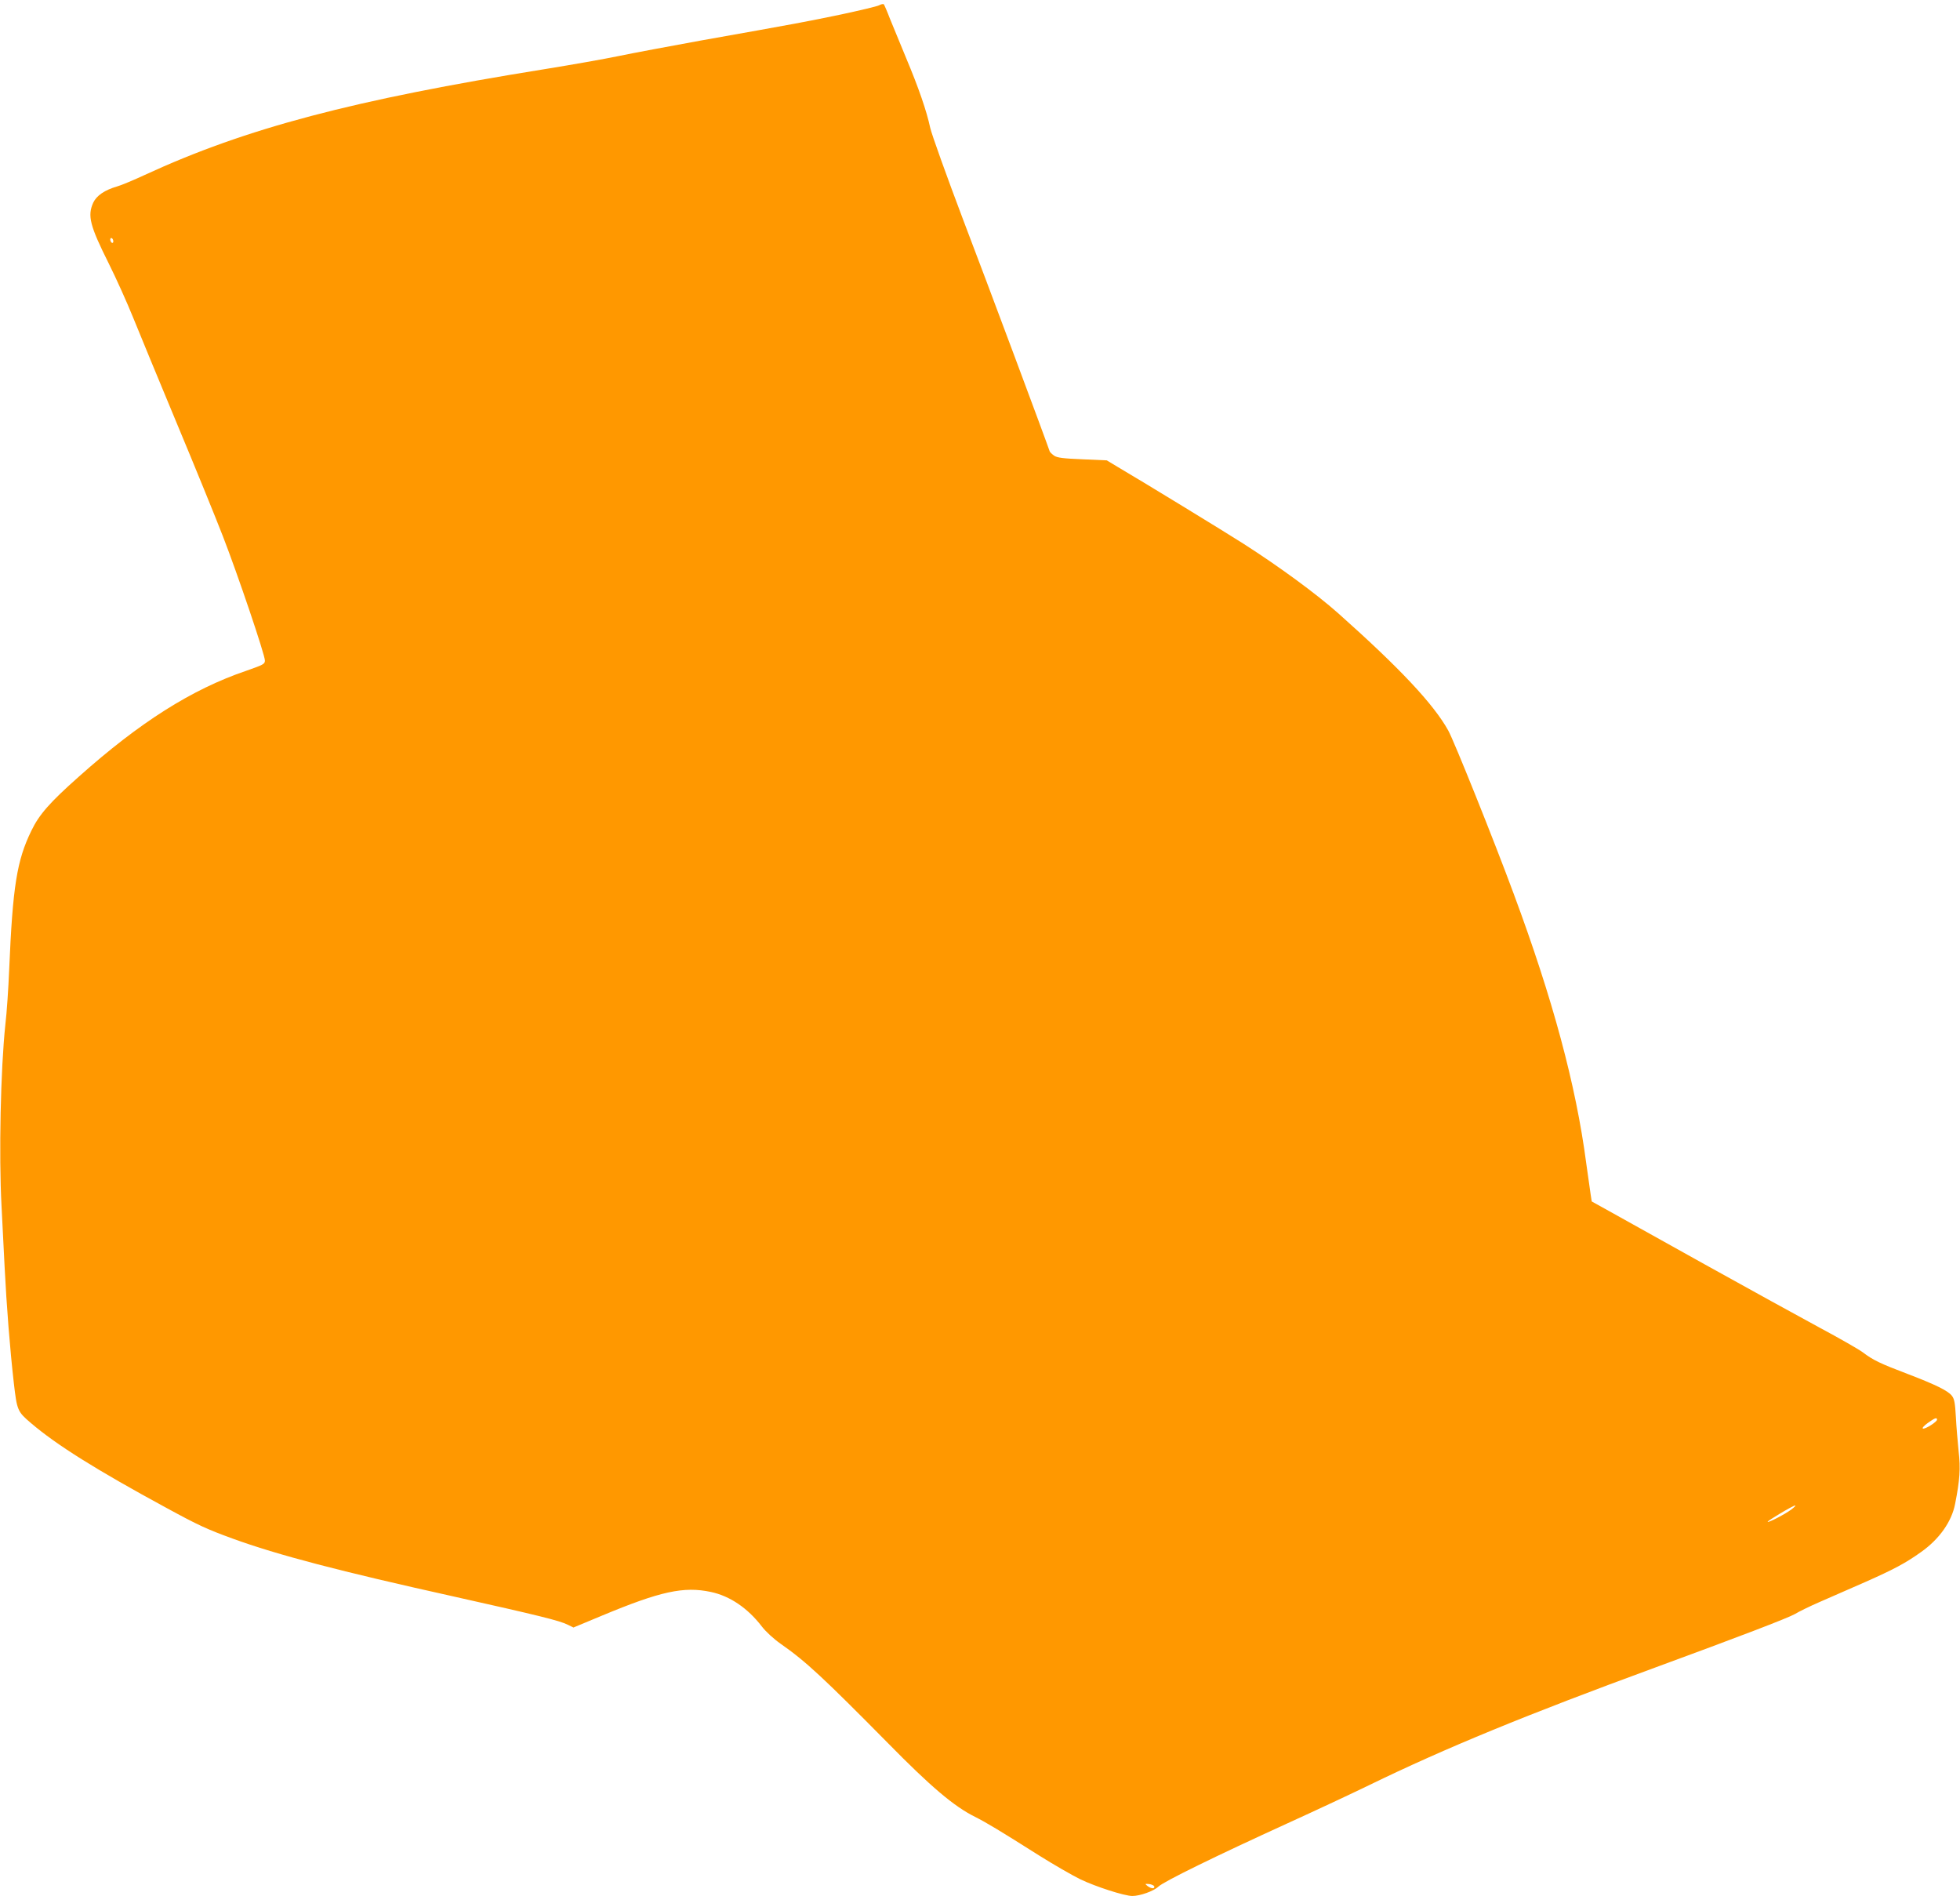 <?xml version="1.0" standalone="no"?>
<!DOCTYPE svg PUBLIC "-//W3C//DTD SVG 20010904//EN"
 "http://www.w3.org/TR/2001/REC-SVG-20010904/DTD/svg10.dtd">
<svg version="1.0" xmlns="http://www.w3.org/2000/svg"
 width="1280pt" height="1238pt" viewBox="0 0 1280 1238"
 preserveAspectRatio="xMidYMid meet">
<g transform="translate(0,1238) scale(0.1,-0.1)"
fill="#ff9800" stroke="none">
<path d="M5740 12345 c-14 -7 -124 -33 -245 -59 -226 -47 -289 -59 -920 -171
-203 -37 -444 -82 -535 -101 -91 -19 -307 -57 -480 -85 -1252 -201 -1953 -386
-2614 -691 -71 -33 -152 -67 -180 -75 -83 -24 -135 -60 -157 -106 -39 -86 -22
-151 101 -397 48 -96 120 -256 160 -355 40 -99 168 -409 285 -690 117 -280
252 -611 300 -735 98 -252 275 -775 275 -813 0 -23 -11 -28 -122 -67 -356
-121 -695 -336 -1094 -692 -188 -167 -258 -246 -309 -352 -95 -194 -122 -364
-145 -906 -5 -124 -16 -286 -25 -360 -31 -292 -43 -851 -25 -1185 5 -99 14
-277 20 -395 13 -259 35 -538 60 -758 21 -182 24 -189 112 -264 166 -142 426
-305 883 -553 211 -115 266 -140 433 -201 297 -108 699 -213 1447 -379 550
-123 690 -157 743 -184 l37 -18 185 77 c384 160 536 193 713 155 123 -26 240
-105 332 -225 26 -34 77 -81 124 -114 164 -114 282 -225 701 -649 278 -283
430 -412 567 -480 77 -39 157 -87 418 -252 94 -59 215 -129 270 -156 100 -48
288 -109 340 -109 50 0 140 32 170 61 36 34 373 199 840 412 187 85 428 198
535 250 499 243 1036 463 1865 767 545 200 872 325 917 351 26 16 98 51 160
78 62 27 196 86 297 130 192 85 266 125 367 197 119 84 200 199 222 314 31
157 36 232 23 344 -6 61 -15 162 -18 224 -5 91 -10 118 -26 138 -25 33 -107
73 -290 143 -179 68 -225 90 -292 141 -27 20 -153 92 -280 160 -126 68 -464
254 -750 413 -286 159 -569 317 -630 351 l-110 61 -7 45 c-4 25 -17 117 -29
205 -67 510 -219 1074 -474 1760 -130 352 -390 999 -427 1065 -96 173 -317
408 -718 765 -143 127 -384 304 -620 455 -109 70 -675 416 -824 503 l-68 41
-159 7 c-124 5 -164 10 -184 23 -14 10 -28 23 -30 29 -18 56 -407 1099 -565
1512 -108 286 -205 556 -215 600 -24 112 -76 262 -157 455 -38 91 -85 206
-105 255 -19 50 -38 93 -41 97 -4 3 -18 1 -32 -7z m-5000 -1541 c0 -8 -4 -12
-10 -9 -5 3 -10 13 -10 21 0 8 5 12 10 9 6 -3 10 -13 10 -21z m11910 -7694 c0
-14 -77 -63 -92 -58 -7 3 6 18 31 36 46 33 61 39 61 22z m-951 -586 c-39 -30
-149 -87 -155 -81 -5 5 166 107 180 107 5 0 -6 -12 -25 -26z m-4161 -2461 c5
-18 -20 -16 -44 2 -18 15 -18 15 10 13 16 -2 31 -9 34 -15z"/>
</g>
</svg>
